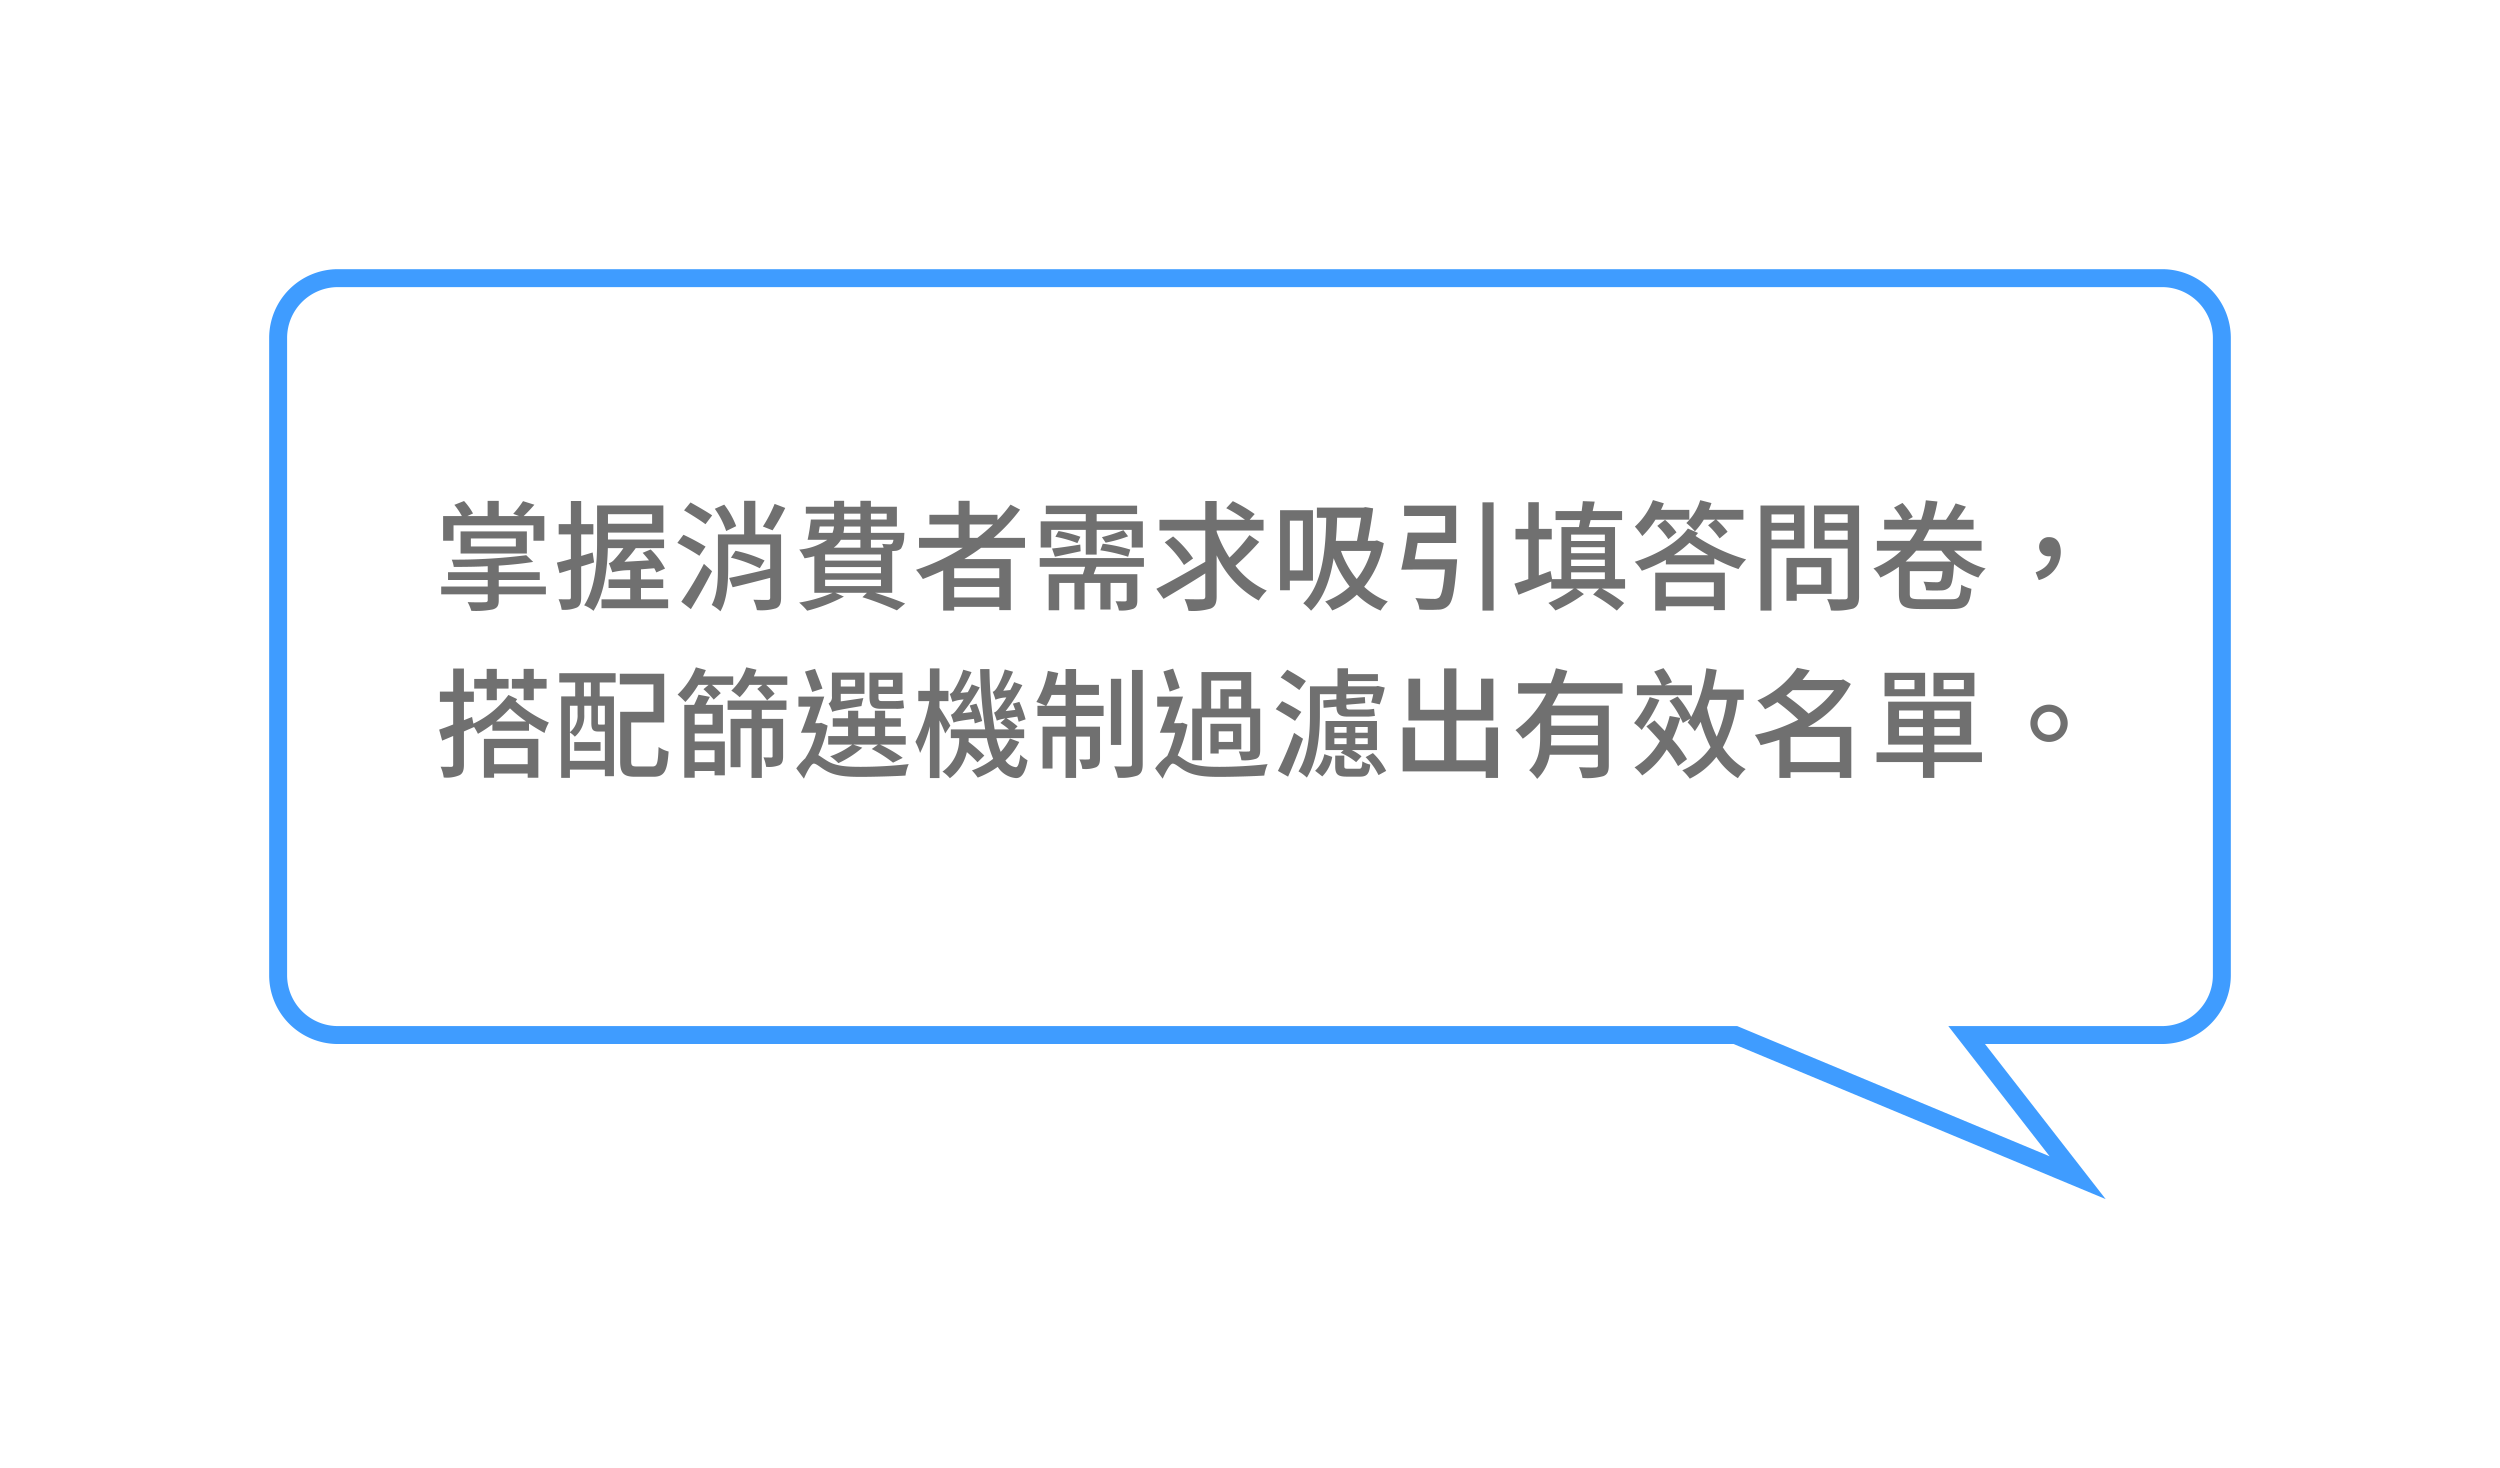 <svg xmlns="http://www.w3.org/2000/svg" xmlns:xlink="http://www.w3.org/1999/xlink" width="417.95" height="245.466" viewBox="0 0 417.95 245.466">
  <defs>
    <filter id="Union_1" x="0" y="0" width="417.95" height="245.466" filterUnits="userSpaceOnUse">
      <feOffset dy="3" input="SourceAlpha"/>
      <feGaussianBlur stdDeviation="15" result="blur"/>
      <feFlood flood-opacity="0.365"/>
      <feComposite operator="in" in2="blur"/>
      <feComposite in="SourceGraphic"/>
    </filter>
  </defs>
  <g id="d01" transform="translate(-4396.5 -1700.5)">
    <g id="Group_101" data-name="Group 101" transform="translate(4404 -712)">
      <g id="Group_49" data-name="Group 49" transform="translate(4 118)">
        <g transform="matrix(1, 0, 0, 1, -11.5, 2294.5)" filter="url(#Union_1)">
          <path id="Union_1-2" data-name="Union 1" d="M10,150A10,10,0,0,1,0,140V33.46a10,10,0,0,1,10-10H42.665L24.11-.388,81.325,23.46H314.951a10,10,0,0,1,10,10V140a10,10,0,0,1-10,10Z" transform="translate(371.45 193.5) rotate(180)" fill="#fff" stroke="#3f9cff" stroke-width="3"/>
        </g>
      </g>
      <path id="Path_103" data-name="Path 103" d="M3.32,10.32H16.68V12.9H18.5V8.78H15.04a24.417,24.417,0,0,0,1.8-1.9l-1.9-.6A15.879,15.879,0,0,1,13.3,8.4l.98.38h-3.4V6.24H9.02V8.78H5.62l.96-.44a10.764,10.764,0,0,0-1.5-2.08L3.46,6.9A12.345,12.345,0,0,1,4.72,8.78H1.58V12.9H3.32Zm2.9,2.2h7.52v1.34H6.22Zm9.36,2.52v-3.7H4.5v3.7Zm3.18,5.52H10.88v-1.1h6.86v-1.3H10.88v-1.1c2.16-.14,4.16-.36,5.76-.62l-1.16-1.12a93.89,93.89,0,0,1-12.46.74,4.645,4.645,0,0,1,.34,1.22c1.8,0,3.76-.02,5.68-.12v1H2.4v1.3H9.04v1.1H1.26v1.3H9.04v.94c0,.28-.12.38-.48.38-.32.02-1.66.04-2.88-.02a7.809,7.809,0,0,1,.62,1.46,14.688,14.688,0,0,0,3.6-.24c.72-.22.98-.6.98-1.52v-1h7.88Zm7.82-5.7-1.92.58v-3.6H26.7V10.12H24.66V6.26H22.94v3.86H20.9v1.72h2.04v4.1c-.88.26-1.66.46-2.34.62l.44,1.76,1.9-.58v4.6c0,.28-.1.36-.34.36-.22,0-.94,0-1.72-.02a6.75,6.75,0,0,1,.52,1.76,5.522,5.522,0,0,0,2.56-.38c.52-.28.7-.8.7-1.7V17.2c.72-.2,1.46-.44,2.16-.68Zm9.94-6.4v1.6H29.14V8.46ZM34.66,22.7V20.8h3.72V19.36H34.66V17.68l2.22-.18a7.234,7.234,0,0,1,.34.7l1.46-.64a12.726,12.726,0,0,0-2.4-3.2l-1.34.56c.34.38.72.82,1.06,1.26l-4.12.24a19.137,19.137,0,0,0,1.9-2.28h4.74V12.7H29.14V11.54H38.4V7H27.32v5.94c0,3.16-.16,7.64-2.16,10.76a5.537,5.537,0,0,1,1.56.92c1.88-2.92,2.32-7.22,2.4-10.48h2.6A13.8,13.8,0,0,1,30.24,16a1.936,1.936,0,0,1-.96.66,13.57,13.57,0,0,1,.58,1.52,12.388,12.388,0,0,1,3-.36v1.54H29.24V20.8h3.62v1.9h-4.8v1.48H39.2V22.7ZM57,6.74a22.519,22.519,0,0,1-1.96,3.78l1.62.64a32.8,32.8,0,0,0,2.12-3.74Zm-6.42,3.72a14.572,14.572,0,0,0-2-3.6L47,7.56a13.957,13.957,0,0,1,1.9,3.72Zm-4.02-1.8c-.84-.58-2.48-1.52-3.62-2.16L41.86,7.82c1.16.7,2.78,1.7,3.58,2.32Zm-1.1,5.22a39.158,39.158,0,0,0-3.7-1.98l-1.02,1.36c1.2.64,2.86,1.6,3.68,2.16Zm-.28,2.88A56.448,56.448,0,0,1,41.4,23.1L43,24.34c1.16-1.88,2.5-4.26,3.54-6.34Zm12.9-4.92h-4.3V6.22H51.9v5.62H47.52v5.74c0,1.94-.08,4.34-1.04,6.06a6.991,6.991,0,0,1,1.46,1.06c1.12-1.92,1.3-4.88,1.3-7.1V13.52h7.02v4.06c-2.54.6-5.12,1.2-6.86,1.54l.58,1.56c1.76-.42,4.06-1,6.28-1.58v3.3c0,.28-.1.38-.4.4-.3,0-1.38,0-2.4-.04a7.413,7.413,0,0,1,.58,1.74,8.642,8.642,0,0,0,3.18-.3c.66-.28.86-.82.86-1.76Zm-8.38,3.9a21.614,21.614,0,0,1,4.82,1.76l.8-1.3a22.3,22.3,0,0,0-4.86-1.62Zm15.74,3.68h9.34v1.06H65.44Zm5.9-6.68v1.32H66.88a4.345,4.345,0,0,0,1.2-1.32Zm-4.42-2.22a3.721,3.721,0,0,1-.24,1.06H64.36c.06-.34.12-.7.18-1.06Zm1.7-2.14h2.72v.98H68.62Zm7.12,0v.98H73.1V8.38Zm-4.4,3.2H68.5a4.53,4.53,0,0,0,.12-1.06h2.72Zm5.52,1.16a1.342,1.342,0,0,1-.2.62.558.558,0,0,1-.46.14c-.2,0-.68-.02-1.22-.08a3.91,3.91,0,0,1,.24.64H73.1V12.74Zm-2.08,3.48H65.44V15.2h9.34Zm0,2.12H65.44V17.3h9.34Zm1.88,3.26V14.62a2.824,2.824,0,0,0,.44-.02,1.6,1.6,0,0,0,1.04-.4,4.1,4.1,0,0,0,.52-2.08c.02-.2.04-.54.04-.54H73.1V10.52h4.34V7.22H73.1v-1H71.34v1H68.62v-1H66.94v1H62.22V8.38h4.72v.98H63.06a31.491,31.491,0,0,1-.54,3.38h3.3a9.988,9.988,0,0,1-4.7,1.64A6.75,6.75,0,0,1,62,15.84a15.517,15.517,0,0,0,1.64-.36V21.6h3.08a23.656,23.656,0,0,1-5.62,1.64,10.74,10.74,0,0,1,1.34,1.36,27.382,27.382,0,0,0,6.14-2.36l-1.44-.64h5.3l-.76.74a50.906,50.906,0,0,1,5.76,2.2l1.38-1.14c-1.24-.52-3.16-1.22-5.04-1.8ZM89.6,12.42V10.18h3.92a28.564,28.564,0,0,1-2.62,2.24Zm4.96,6.74H87.02V17.5h7.54Zm-7.54,3.22V20.62h7.54v1.76Zm11.84-8.3V12.42H93.62A28.925,28.925,0,0,0,98.04,7.7l-1.6-.84a21.906,21.906,0,0,1-2.18,2.58V8.56H89.6V6.22H87.76V8.56H82.88v1.62h4.88v2.24H81.14v1.66h7.32a35.893,35.893,0,0,1-7.82,3.68,10.2,10.2,0,0,1,1.14,1.54c1.14-.44,2.28-.92,3.4-1.44v6.72h1.84v-.62h7.54v.54h1.92V15.96H88.72c.96-.6,1.9-1.2,2.8-1.88Zm4.38-3h5.78v4.14h1.82V11.08h5.86v2.96h1.86V9.66h-7.72V8.44h6.76V7.04H102.34v1.4h6.68V9.66h-7.54v4.38h1.76Zm13.22,3.3a26.4,26.4,0,0,0-4.6-.98l-.4,1.1a29.012,29.012,0,0,1,4.64,1.08Zm-1.14-3.24a29.218,29.218,0,0,1-3.6,1.16l.62.92a22.062,22.062,0,0,0,3.76-1.06Zm-11.46,4.44c1.3-.28,2.8-.6,4.3-.92l-.06-1.12c-1.76.28-3.46.54-4.72.66Zm.08-3.34a19.889,19.889,0,0,1,3.68,1.06l.5-1.06a21.5,21.5,0,0,0-3.66-.96Zm14.8,5.02V15.8H101.32v1.46h7.58c-.1.42-.22.82-.36,1.24h-5.72v6.02h1.76V19.96h2.54V24.4h1.7V19.96h2.64V24.4h1.7V19.96h2.7v2.82c0,.18-.06.24-.28.26-.2,0-.86,0-1.58-.02a5.487,5.487,0,0,1,.56,1.54,6.088,6.088,0,0,0,2.4-.28c.56-.26.68-.68.68-1.48V18.5h-7.3c.14-.4.3-.8.46-1.24Zm17.64-5.3a26.2,26.2,0,0,1-3.34,3.76,20.219,20.219,0,0,1-2.14-4.32v-.2h7.84V9.4h-2.32l.84-.96a25.284,25.284,0,0,0-3.66-2.16l-1.1,1.18a23.115,23.115,0,0,1,3.14,1.94H130.9V6.26H129V9.4h-7.66v1.8H129v5.22c-2.96,1.7-6.22,3.54-8.18,4.52l1.2,1.68c1.98-1.16,4.54-2.7,6.98-4.26v3.82c0,.38-.14.5-.5.5-.4.02-1.68.02-2.96-.02a9.427,9.427,0,0,1,.66,1.96,10.572,10.572,0,0,0,3.7-.38c.72-.3,1-.86,1-2.06V15.34a16.516,16.516,0,0,0,7.04,7.56,8.266,8.266,0,0,1,1.34-1.66,13.433,13.433,0,0,1-5.24-4.16,43.959,43.959,0,0,0,3.98-3.98Zm-9.42,3.9a18.01,18.01,0,0,0-3.34-3.68l-1.4,1a18.33,18.33,0,0,1,3.22,3.78Zm18.36-6.32v8.32h-2.18V9.54ZM147,19.58V7.8h-5.5V21.18h1.64v-1.6Zm8.04-10.52c-.18,1.18-.44,2.6-.68,3.86h-3.54c.12-1.32.18-2.62.22-3.86Zm1.66,5.54a12.86,12.86,0,0,1-2.38,4.7,15.687,15.687,0,0,1-2.64-4.7Zm1-1.76-.34.08h-1.2c.34-1.78.7-3.82.9-5.44l-1.3-.2-.32.08h-7.78v1.7h1.56c-.08,4.94-.52,11.12-3.84,14.3a8.543,8.543,0,0,1,1.3,1.24c2.16-2.1,3.24-5.34,3.78-8.78a17.9,17.9,0,0,0,2.68,4.74,12.494,12.494,0,0,1-4.1,2.5,5.758,5.758,0,0,1,1.18,1.5,13.421,13.421,0,0,0,4.12-2.64,12.862,12.862,0,0,0,3.98,2.66,6.7,6.7,0,0,1,1.2-1.52,11.9,11.9,0,0,1-3.96-2.46,16.54,16.54,0,0,0,3.28-7.3ZM164.02,16c.16-.84.32-1.8.48-2.72h6.44V7.04h-8.7V8.76h6.86v2.78h-6.26c-.24,2-.7,4.56-1.08,6.2l1.92-.02h5.38c-.26,2.98-.54,4.3-.98,4.68a1.342,1.342,0,0,1-.9.22c-.5,0-1.78-.02-3.06-.14a4.283,4.283,0,0,1,.68,1.92,23.351,23.351,0,0,0,3.12.02,2.333,2.333,0,0,0,1.76-.72c.68-.7,1.02-2.54,1.36-6.88.04-.26.06-.82.06-.82Zm11.32-9.52v18.1h1.86V6.48Zm14.82,11.7h5.64v1.14h-5.64Zm5.64-6.3v1.06h-5.64V11.88Zm0,3.1h-5.64v-1h5.64Zm-5.64,1.08h5.64v1.06h-5.64Zm9.02,3.26H197.5v-8.7h-4.4c.12-.38.22-.76.32-1.18h5.26V7.94h-4.92c.12-.52.24-1.08.34-1.58l-1.98-.08c-.04.5-.12,1.08-.2,1.66h-4.36v1.5h4.12c-.08.42-.14.8-.22,1.18h-2.92v8.7h-1.56l-.26-1.36c-.64.24-1.32.5-1.96.74V12.68h2.16V10.92h-2.16V6.46H183v4.46h-2.14v1.76H183v6.64c-.86.3-1.66.56-2.32.76l.68,1.86c1.58-.62,3.6-1.44,5.48-2.22V20.9h3.76a20.944,20.944,0,0,1-4.24,2.4,9.916,9.916,0,0,1,1.18,1.26,24.938,24.938,0,0,0,4.76-2.74L191,20.9h3.84l-1,1a26.086,26.086,0,0,1,3.96,2.68l1.22-1.26a27.3,27.3,0,0,0-3.72-2.42h3.88Zm15.06-9.94-1.18.94a13.351,13.351,0,0,1,1.92,2.2l1.34-1.12a13.261,13.261,0,0,0-1.88-2.02h4.52V7.74H213.2q.24-.57.42-1.14l-1.88-.48a8.835,8.835,0,0,1-2.32,3.82,13.456,13.456,0,0,1,1.44,1.38,10.97,10.97,0,0,0,1.48-1.94Zm-4.32,0V7.74h-4.74a8.74,8.74,0,0,0,.48-1.1l-1.82-.54a11.529,11.529,0,0,1-3.02,4.44,14.252,14.252,0,0,1,1.24,1.58,14.179,14.179,0,0,0,2.2-2.74Zm-5.36,1.04a12.726,12.726,0,0,1,1.86,2.22l1.36-1.14a12.2,12.2,0,0,0-1.92-2.1Zm9.46,9.42v2.4H206v-2.4Zm-9.8,4.74H206v-.72h8.02v.64h1.84V18.24H204.22Zm3.1-9.26a18.152,18.152,0,0,0,2.62-2.08,24.749,24.749,0,0,0,3.16,2.08Zm2.36-4.46c-1.7,2.34-5.1,4.34-8.88,5.56a7.1,7.1,0,0,1,1.18,1.5A26.2,26.2,0,0,0,206,16.1v.76h8.1v-1a25.615,25.615,0,0,0,4.04,1.78,9.129,9.129,0,0,1,1.28-1.62,30.764,30.764,0,0,1-8.46-3.92,5.049,5.049,0,0,0,.42-.5ZM227.42,8.5V9.9h-3.76V8.5Zm-3.76,4.22v-1.5h3.76v1.5Zm5.52,1.46V7.02h-7.36V24.58h1.84V14.18Zm2.78,3.16v2.9h-4.08v-2.9Zm1.74,4.44v-6h-7.54v7.16h1.72V21.78Zm-1.16-9.04V11.22h3.86v1.52Zm3.86-4.26V9.9h-3.86V8.48Zm1.9-1.46h-7.54V14.2h5.64v8c0,.36-.1.48-.48.5-.4,0-1.7.02-2.96-.04a6.462,6.462,0,0,1,.64,1.9,11.492,11.492,0,0,0,3.72-.32c.72-.32.98-.9.98-2.02Zm7.78,9.36a16.782,16.782,0,0,0,1.76-1.82h4.22a10.769,10.769,0,0,0,1.62,1.82Zm12.7-1.82V12.92h-9.76a21.439,21.439,0,0,0,1-1.9h7.42V9.4h-2.78a26.451,26.451,0,0,0,1.5-2.2l-1.72-.54a17.858,17.858,0,0,1-1.62,2.74h-2.16a20.063,20.063,0,0,0,.74-3.06l-1.94-.2a14.856,14.856,0,0,1-.78,3.26h-2.2l.8-.46a11.869,11.869,0,0,0-1.72-2.36l-1.42.78a12.8,12.8,0,0,1,1.4,2.04H242.5v1.62h5.48a12.071,12.071,0,0,1-1.2,1.9h-5.5v1.64h4.06a14.954,14.954,0,0,1-4.64,2.98,4.739,4.739,0,0,1,1.16,1.52,19.122,19.122,0,0,0,3.1-1.8V21.8c0,2.04.82,2.52,3.58,2.52h5.3c2.36,0,2.98-.68,3.24-3.38a6.573,6.573,0,0,1-1.7-.68c-.16,2.08-.34,2.42-1.64,2.42h-5.12c-1.56,0-1.84-.14-1.84-.9v-3.8h5.48c-.1,1.04-.22,1.52-.4,1.7a.973.973,0,0,1-.66.16c-.32,0-1.22-.02-2.14-.1a3.444,3.444,0,0,1,.44,1.44,22.611,22.611,0,0,0,2.58.02,1.876,1.876,0,0,0,1.32-.52c.42-.42.62-1.42.76-3.64a.75.75,0,0,0,.02-.22,13.867,13.867,0,0,0,4.06,2.24,6.471,6.471,0,0,1,1.22-1.52,11.96,11.96,0,0,1-5.28-2.98Zm9.56,4.92a4.869,4.869,0,0,0,3.68-4.68c0-1.52-.66-2.5-1.92-2.5a1.58,1.58,0,0,0-1.7,1.6,1.563,1.563,0,0,0,1.68,1.6,1.23,1.23,0,0,0,.28-.02c-.1,1.2-1,2.12-2.54,2.7ZM15.04,39.56h1.7V37.62h2.14V36H16.74V34.32h-1.7V36H13.08v1.62h1.96Zm-6.18,0h1.7V37.62h1.96V36H10.56V34.32H8.86V36H6.78v1.62H8.86Zm6.86,8v2.7H10.1v-2.7ZM8.4,52.52h1.7v-.7h5.62v.7H17.5v-6.5H8.4Zm2.02-9.4a22.081,22.081,0,0,0,2.34-2.2,22.15,22.15,0,0,0,2.7,2.2Zm2.08-4.44a15.708,15.708,0,0,1-5.86,4.8l-.22-1.12-1.36.54V39.84H6.72V38.12H5.06V34.26H3.26v3.86H1.04v1.72H3.26v3.78c-.86.34-1.66.64-2.34.86l.5,1.84c.56-.24,1.2-.5,1.84-.78v4.8c0,.28-.1.36-.34.36-.22,0-.98,0-1.76-.02a6.3,6.3,0,0,1,.52,1.8,5.344,5.344,0,0,0,2.64-.38c.54-.28.74-.8.74-1.76V44.78l1.7-.74a10.17,10.17,0,0,1,.64,1.14,21.034,21.034,0,0,0,2.42-1.6v1.08h6.12v-1.2a29.214,29.214,0,0,0,2.6,1.58,7.275,7.275,0,0,1,.72-1.74,20.3,20.3,0,0,1-5.56-3.54c.1-.14.18-.26.26-.38Zm11,9.34h4.4V46.56H23.5Zm2.78-9.1H25.12V36.6h1.16Zm2.34,4.68a.665.665,0,0,1-.28.04h-.62c-.22,0-.26-.04-.26-.32V40.48h1.16Zm-5.84,6.1V44.96a3.988,3.988,0,0,1,.82.7,4.542,4.542,0,0,0,1.58-3.7V40.48h1.18v2.86c0,1.18.28,1.46,1.22,1.46h1.04v4.9Zm1.28-9.22v1.46a3.569,3.569,0,0,1-1.28,2.96V40.48ZM21,36.6h2.66v2.32H21.32V52.54h1.46V51.16h5.84v1.1h1.52V38.92H27.76V36.6h2.66V35.04H21ZM33.98,50.64c-.82,0-.96-.14-.96-.9V43.28h5.52V35.14H31.12v1.78h5.62V41.5H31.18v8.26c0,2.06.6,2.6,2.54,2.6h3c1.86,0,2.34-.94,2.56-4.22a5.307,5.307,0,0,1-1.68-.76c-.1,2.76-.24,3.26-1.04,3.26ZM45.96,37l-.86.72a15.522,15.522,0,0,1,1.72,1.74L48,38.38A12.905,12.905,0,0,0,46.52,37h3.56V35.58H45.04c.16-.36.32-.7.46-1.06l-1.66-.46a12.387,12.387,0,0,1-3.06,4.56,15.446,15.446,0,0,1,1.3,1.24A15.263,15.263,0,0,0,44.24,37Zm1,10.92v2H43.64v-2Zm-.34-4.26H43.64V41.82h2.98Zm-2.98,1.46h4.72V40.34h-2.9c.24-.42.46-.86.72-1.34l-1.9-.36c-.18.48-.46,1.14-.74,1.7H41.9V52.52h1.74V51.4h3.32v.72h1.72V46.46H43.64Zm5.5-3.94h4v1.5h-3.5v8.08H51.3V44.24h1.84v8.32h1.72V44.24h1.8V48.9c0,.18-.04.24-.24.24s-.68,0-1.28-.02a5.844,5.844,0,0,1,.44,1.58,4.943,4.943,0,0,0,2.22-.28c.5-.26.62-.74.62-1.52V42.68H54.86v-1.5h4.12V39.62H49.14Zm4.4-5.6c.14-.38.3-.74.42-1.12l-1.7-.4a9.316,9.316,0,0,1-2.5,3.9,11.346,11.346,0,0,1,1.4,1.1A10.055,10.055,0,0,0,52.76,37h2.2l-.86.68a14.711,14.711,0,0,1,1.64,1.9L57,38.48A11.848,11.848,0,0,0,55.58,37h3.54V35.58Zm23.24.58V37.3H74.36V36.16ZM77.26,41a5.164,5.164,0,0,0,1.38-.12c-.06-.34-.1-.9-.14-1.3a6.534,6.534,0,0,1-1.3.12H74.88c-.46,0-.52-.2-.52-.74v-.44h4.02V34.96H72.86v3.98c0,1.48.38,2.06,1.92,2.06Zm-6.8-4.86v1.14h-2.4V36.14Zm-2.4,3.62V38.5h3.96V34.94H66.58v3.98a1.225,1.225,0,0,1-.56,1.2,5.856,5.856,0,0,1,.62,1.4c.34-.18.96-.32,4.88-.98a11.556,11.556,0,0,1,.32-1.34Zm2.92,4.22h2.78v1.58H70.98Zm-.84,3h4.14l-1.04.74A22.02,22.02,0,0,1,76.8,50l1.62-.8a23.016,23.016,0,0,0-3.8-2.22h4.3V45.56H75.48V43.98H78.1v-1.4H75.48V41.32H73.76v1.26H70.98V41.32h-1.7v1.26H66.72v1.4h2.56v1.58H65.96v1.42h4.02a13.42,13.42,0,0,1-3.7,1.96,8.542,8.542,0,0,1,1.38,1.14,16.927,16.927,0,0,0,4-2.58ZM65,37.62c-.28-.86-.84-2.24-1.24-3.3l-1.68.46c.38,1.06.92,2.5,1.2,3.4Zm-.22,5.72-.28.06h-.7c.5-1.38,1.06-3.02,1.5-4.44H60.98v1.68h2c-.5,1.56-1.08,3.18-1.58,4.36h2.52a12.661,12.661,0,0,1-1.76,4.2l.02.02a12.625,12.625,0,0,0-1.56,1.74l1.28,1.72c.52-1.22,1.22-2.52,1.66-2.52s1.16.7,1.98,1.16c1.44.84,3.14,1.06,5.78,1.06,2.34,0,6.02-.12,7.56-.22a6.92,6.92,0,0,1,.54-1.92,73.368,73.368,0,0,1-8.02.46c-2.34,0-4.18-.12-5.54-.96-.74-.44-1.16-.78-1.56-1a19.539,19.539,0,0,0,1.56-4.94Zm26.92-.3a18.126,18.126,0,0,0-.96-2.9l-1.12.3c.12.34.26.72.38,1.1l-1.6.2a30.665,30.665,0,0,0,2.9-4.32l-1.34-.5c-.2.44-.42.88-.66,1.3l-1.24.12a22.743,22.743,0,0,0,1.86-3.48l-1.38-.4a14.273,14.273,0,0,1-1.52,3.34,1.383,1.383,0,0,1-.74.72c.14.34.36,1.02.44,1.32a5.975,5.975,0,0,1,1.88-.4,17.015,17.015,0,0,1-1.12,1.64c-.36.5-.7.84-1.02.9a9.733,9.733,0,0,1,.46,1.34c.28-.16.74-.28,3.4-.64.06.28.1.54.14.76Zm-5.32.78c-.24-.48-1.36-2.34-1.82-3v-1.1h1.5V38h-1.5V34.24h-1.6V38H81.02v1.72h1.84a22.916,22.916,0,0,1-2.32,6.8,9.6,9.6,0,0,1,.78,1.86,21.993,21.993,0,0,0,1.64-4.46v8.66h1.6V42.94a21.136,21.136,0,0,1,.96,2.18Zm9.96,2.14A9.317,9.317,0,0,1,94.8,48.2a15.71,15.71,0,0,1-.72-2.3h4.64V44.44H97.1l.52-.5a13.324,13.324,0,0,0-1.84-1.36c.46-.08,1.04-.16,1.8-.28.08.32.16.62.22.86l1.16-.4a20.823,20.823,0,0,0-1.04-2.92l-1.08.3c.12.32.26.7.4,1.04l-1.62.2a27.931,27.931,0,0,0,2.8-4.34l-1.38-.5a11.45,11.45,0,0,1-.64,1.32l-1.18.12a20.587,20.587,0,0,0,1.64-3.18l-1.38-.38a13.654,13.654,0,0,1-1.32,3.06c-.24.36-.46.62-.7.68a10.44,10.44,0,0,1,.46,1.32,5.223,5.223,0,0,1,1.82-.38,16.673,16.673,0,0,1-1.08,1.62c-.36.5-.66.82-.98.9a13.673,13.673,0,0,1,.46,1.36,5.6,5.6,0,0,1,1.42-.36l-.82.74a14.223,14.223,0,0,1,1.44,1.08h-2.4a67.992,67.992,0,0,1-.86-10.08H91.36a80.5,80.5,0,0,0,.84,10.08H86.46V45.9h1.4a6.63,6.63,0,0,1-2.8,5.6,5.9,5.9,0,0,1,1.24,1.1,7.5,7.5,0,0,0,2.84-4.36,18.905,18.905,0,0,1,1.78,1.7l1.14-1.12a25.268,25.268,0,0,0-2.64-2.3c.02-.2.02-.42.02-.62h3.04a17.771,17.771,0,0,0,1.06,3.46,12.424,12.424,0,0,1-3.56,1.94,8.892,8.892,0,0,1,.98,1.2,14.459,14.459,0,0,0,3.34-1.8,3.986,3.986,0,0,0,3.02,1.88c.84.04,1.54-.64,1.96-2.98a5.046,5.046,0,0,1-1.2-.94c-.16,1.42-.4,2.14-.78,2.1a2.479,2.479,0,0,1-1.72-1.12,11.045,11.045,0,0,0,2.32-3.1Zm6.08-5.46a10.29,10.29,0,0,0,.88-1.82h2.34V40.5Zm4.98-1.82h3.82V37H107.4V34.34h-1.76V37H103.9c.18-.64.36-1.32.52-1.98l-1.74-.36a15.376,15.376,0,0,1-1.92,5.2,12.118,12.118,0,0,1,1.56.64h-1.38v1.7h4.7v1.78H101.8v7h1.66V45.64h2.18v6.92h1.76V45.64h2.32V49.2c0,.2-.06.26-.26.26-.2.02-.8.02-1.52,0a4.689,4.689,0,0,1,.5,1.58,5,5,0,0,0,2.32-.28c.52-.28.64-.76.64-1.52V43.98h-4V42.2H112V40.5h-4.6Zm7.54-2.7h-1.72V47.04h1.72Zm1.8-1.48V50.22c0,.32-.1.42-.42.42-.34.02-1.42.02-2.54-.02a8.311,8.311,0,0,1,.6,1.9,8.471,8.471,0,0,0,3.26-.36c.66-.32.9-.84.9-1.96V34.5Zm13.24,1.78H135v1.44h-3.48v3.24h-1.54ZM135,40.96h-2.08v-2H135Zm-6.56,1.46h8.06v5.46c0,.18-.08.26-.3.26a15.014,15.014,0,0,1-1.6-.02,6.605,6.605,0,0,1,.44,1.48,6.677,6.677,0,0,0,2.48-.26c.52-.24.66-.68.66-1.46V40.96h-1.5v-6.1h-8.32v6.1h-1.54V49.6h1.62Zm5.2,4.12h-2.4V44.76h2.4Zm1.38-3.04h-5.16v4.98h1.38v-.7h3.78Zm-10.3-5.98c-.26-.88-.72-2.2-1.1-3.24l-1.62.48c.32,1.06.8,2.48,1.04,3.36Zm.46,5.8-.28.08h-1.12c.5-1.38,1.06-3.02,1.5-4.44h-4.32v1.68h2.02c-.52,1.56-1.1,3.18-1.58,4.36h2.56a18.792,18.792,0,0,1-1.32,3.88,9.576,9.576,0,0,0-2.02,2.08l1.26,1.72c.54-1.22,1.24-2.52,1.68-2.52s1.16.7,1.96,1.16c1.46.84,3.18,1.06,5.8,1.06,2.34,0,6-.12,7.54-.22a7.745,7.745,0,0,1,.56-1.92,73.955,73.955,0,0,1-8.02.46c-2.36,0-4.18-.12-5.56-.96-.64-.4-1.08-.74-1.46-.94a23.965,23.965,0,0,0,1.64-5.16Zm20.64-6.96c-.74-.52-2.14-1.36-3.12-1.9l-1.1,1.3a36.471,36.471,0,0,1,3.12,2.1Zm-.76,5.16a35.1,35.1,0,0,0-3.22-1.8l-1.06,1.34c1.06.6,2.5,1.44,3.22,1.96Zm-1.22,3.5a52.873,52.873,0,0,1-2.7,6.36l1.7.96c.84-1.86,1.78-4.24,2.5-6.34Zm4.32-6.46h2.76v.86l-2.2.16.06,1.26,2.14-.2c.04,1.08.38,1.66,1.78,1.66h3.02a7.516,7.516,0,0,0,1.64-.12c-.06-.4-.1-.72-.14-1.18a8.1,8.1,0,0,1-1.62.12h-2.46c-.5,0-.56-.18-.56-.64v-.16l3.16-.26-.06-1.02-3.1.24v-.72h4.5a12.678,12.678,0,0,1-.34,1.38l1.42.32a16.95,16.95,0,0,0,.84-2.82l-1.16-.26-.28.06h-4.7v-.88h5V35.2h-5v-.98H151.1v3.02h-4.6v4.78c0,2.78-.18,6.68-1.92,9.44a6.7,6.7,0,0,1,1.4,1.04c1.86-2.98,2.18-7.44,2.18-10.48Zm8,6.44h-2.08v-.96h2.08Zm0,1.9h-2.08v-.98h2.08Zm-5.58-.98h2.04v.98h-2.04Zm0-1.88h2.04V45h-2.04Zm7.12-1h-8.6V47.9h3.02l-.48.46a10.5,10.5,0,0,1,2.58,1.56l.9-.98a7.509,7.509,0,0,0-1.64-1.04h4.22Zm-9.14,9.26a5.94,5.94,0,0,0,1.66-3.26l-1.32-.46a5.16,5.16,0,0,1-1.54,2.78Zm4.32-1.28c-.54,0-.64-.06-.64-.46V48.82h-1.52v1.74c0,1.38.38,1.78,1.96,1.78h2.18c1.14,0,1.56-.42,1.72-2.02a3.742,3.742,0,0,1-1.32-.54c-.06,1.1-.16,1.24-.58,1.24Zm2.92-1.94a11.132,11.132,0,0,1,2.16,3l1.28-.7a10.666,10.666,0,0,0-2.22-2.98Zm20.08-4.96V49.6h-4.9V42.96h6.18v-7H175.1v5.2h-4.12V34.24h-2.06v6.92h-4v-5.2h-1.96v7h5.96V49.6h-4.84V44.12H162v7.34h13.88v1.1h2.06V44.12Zm18.76-.3h-7.8V42.1h7.8Zm-7.86,3.3c.04-.48.06-.96.06-1.4v-.34h7.8v1.74Zm11.98-8.66V36.72H188.8c.28-.68.5-1.38.72-2.06l-1.9-.44a21.607,21.607,0,0,1-.84,2.5H181.3v1.74H186a16.232,16.232,0,0,1-5.14,6.1A10.338,10.338,0,0,1,182.08,46a15.338,15.338,0,0,0,2.9-2.68v2.36c0,1.86-.16,4.04-1.84,5.58a6.694,6.694,0,0,1,1.34,1.46,7.274,7.274,0,0,0,2.1-4.04h8.06V50.4c0,.3-.1.4-.44.4-.34.02-1.54.02-2.72-.04a6.987,6.987,0,0,1,.58,1.8,10.316,10.316,0,0,0,3.48-.3c.72-.28.92-.84.92-1.84V40.46H187c.38-.64.72-1.32,1.06-2Zm11.6-1.4h-4.54l1.2-.5a11.191,11.191,0,0,0-1.42-2.36l-1.56.58a11.177,11.177,0,0,1,1.24,2.28h-4.12v1.66h9.2Zm-7.06,1.98a15.888,15.888,0,0,1-2.62,4.34,8.931,8.931,0,0,1,1.28,1.16,24.258,24.258,0,0,0,2.96-5.02Zm6.24,10.38a20.914,20.914,0,0,0-2.46-3.32,21.475,21.475,0,0,0,1.32-3.58l-1.76-.32a17.442,17.442,0,0,1-.82,2.5c-.6-.62-1.18-1.22-1.72-1.76l-1.36,1c.72.72,1.5,1.58,2.26,2.44a12.16,12.16,0,0,1-4.24,4.42,7.308,7.308,0,0,1,1.28,1.34,13.971,13.971,0,0,0,4.1-4.34,19.263,19.263,0,0,1,1.9,2.78Zm6.64-9.92a20.765,20.765,0,0,1-1.68,6.16,21.853,21.853,0,0,1-1.62-4.84c.14-.44.28-.86.44-1.32Zm2.84,0V37.78h-5.2c.24-1.06.48-2.18.68-3.3l-1.74-.26a23.477,23.477,0,0,1-2.52,8.14,15.4,15.4,0,0,0-2.28-3.42l-1.36.72a16.01,16.01,0,0,1,2.24,3.7l1.22-.7a4.224,4.224,0,0,1-.42.62,10.1,10.1,0,0,1,1.2,1.46c.34-.48.66-1,.98-1.56a23.1,23.1,0,0,0,1.66,4.24,10.994,10.994,0,0,1-4.74,3.86,8.137,8.137,0,0,1,1.26,1.4,12.688,12.688,0,0,0,4.44-3.64,11.74,11.74,0,0,0,3.6,3.56,7.266,7.266,0,0,1,1.3-1.52,10.7,10.7,0,0,1-3.82-3.64,22.512,22.512,0,0,0,2.46-7.94Zm7.82,10.4V45.7h8.24v4.2Zm7.28-12.02a15.456,15.456,0,0,1-4.26,3.92,38.248,38.248,0,0,0-3.74-3c.36-.3.72-.6,1.08-.92ZM237,44.02h-7.26a17.606,17.606,0,0,0,7.18-7.18l-1.28-.76-.3.1h-6.5c.44-.52.84-1.06,1.22-1.6l-2.12-.44a15.319,15.319,0,0,1-6.64,5.46,6.043,6.043,0,0,1,1.28,1.48,22.321,22.321,0,0,0,2.06-1.2,36.078,36.078,0,0,1,3.5,2.94,27.733,27.733,0,0,1-7.26,2.54,7.6,7.6,0,0,1,.96,1.72c1.04-.26,2.1-.56,3.14-.9v6.38h1.86V51.6h8.24v.96H237Zm18.82-6.3h-3.4V36.18h3.4Zm1.76-2.74h-6.84V38.9h6.84Zm-10.02,2.74h-3.34V36.18h3.34Zm1.78-2.74h-6.78V38.9h6.78ZM244.98,45.5V44.06h4V45.5Zm0-4.22h4v1.4h-4Zm10.16,1.4h-4.26v-1.4h4.26Zm0,2.82h-4.26V44.06h4.26Zm3.7,2.78h-7.96v-1.3h6.16V39.8H243.16v7.18h5.82v1.3h-7.76V49.9h7.76v2.66h1.9V49.9h7.96Zm8.1-4.86a3.12,3.12,0,1,0,3.12-3.12A3.124,3.124,0,0,0,266.94,43.42Zm1.2,0a1.92,1.92,0,1,1,1.92,1.92A1.933,1.933,0,0,1,268.14,43.42Z" transform="translate(65 2490)" fill="#707070"/>
    </g>
  </g>
</svg>
